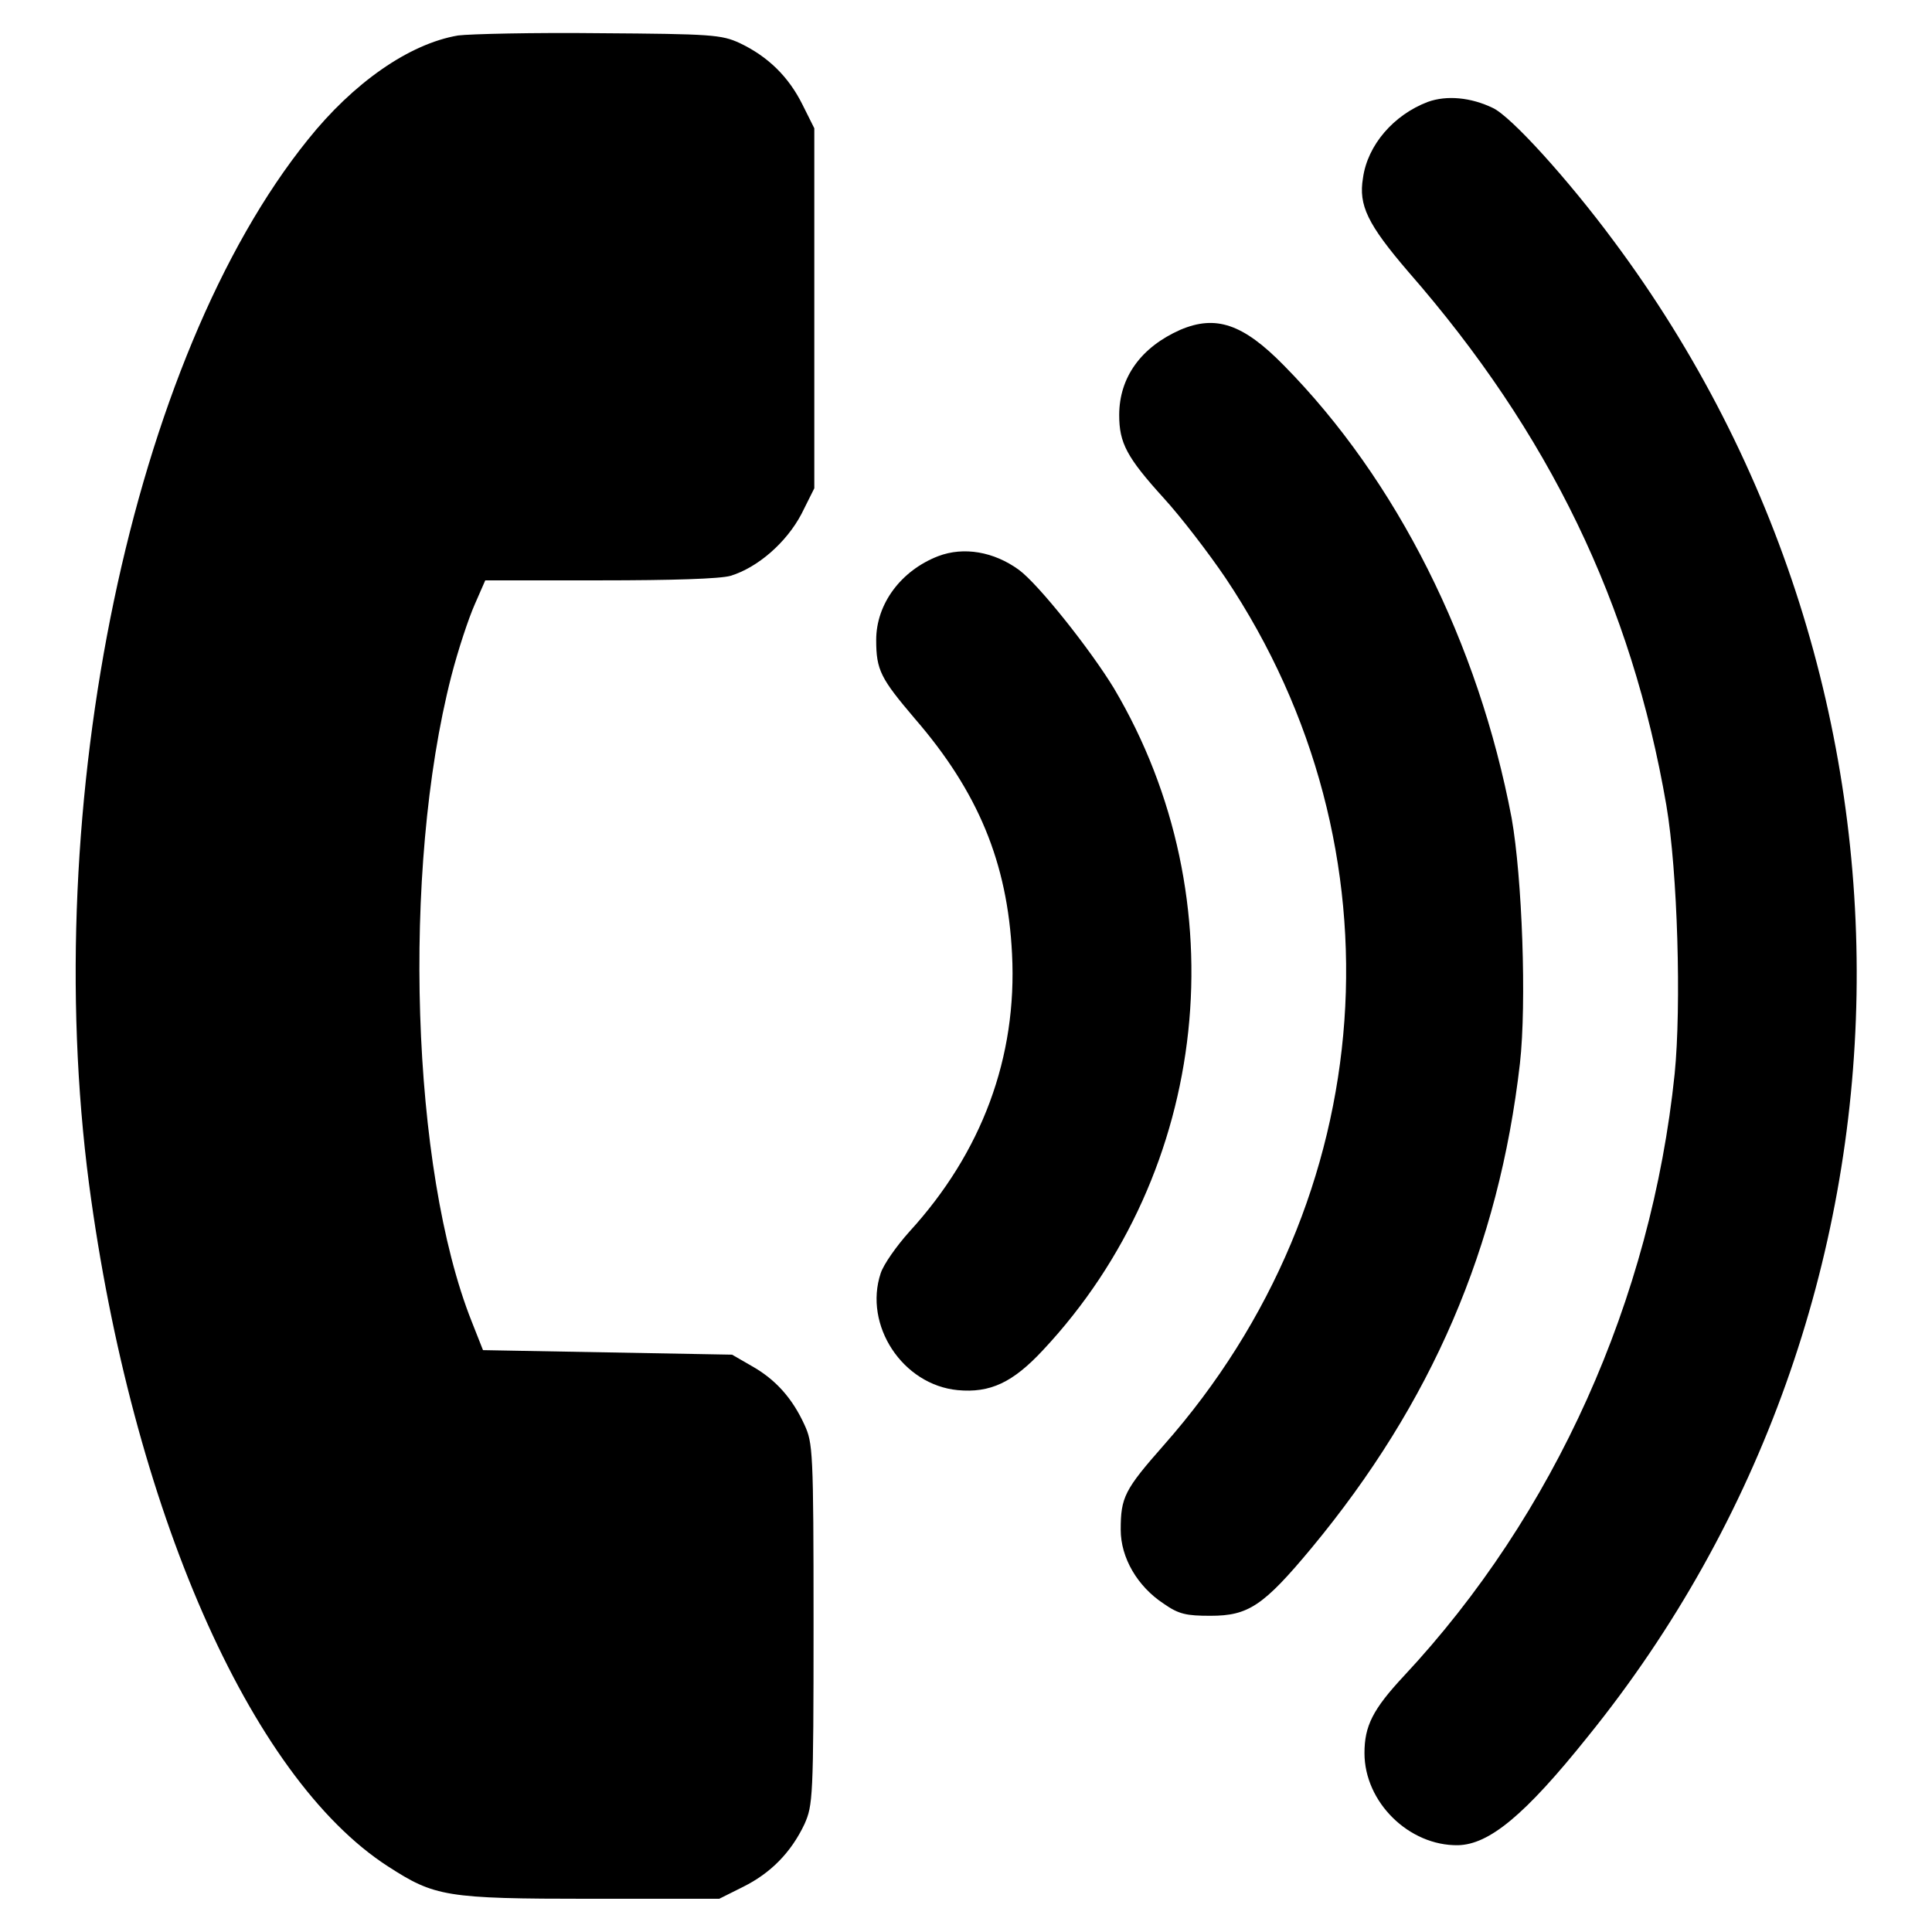 <?xml version="1.0" encoding="utf-8"?>
<!-- Svg Vector Icons : http://www.onlinewebfonts.com/icon -->
<!DOCTYPE svg PUBLIC "-//W3C//DTD SVG 1.1//EN" "http://www.w3.org/Graphics/SVG/1.1/DTD/svg11.dtd">
<svg version="1.1" xmlns="http://www.w3.org/2000/svg" xmlns:xlink="http://www.w3.org/1999/xlink" x="0px" y="0px" viewBox="0 0 256 256" enable-background="new 0 0 256 256" xml:space="preserve">
<g><g><g><path fill="#000000" d="M60.7,4.7c-6.5,1.1-13.9,6.3-19.9,13.8c-23.3,28.9-35.6,88-29,138.4c5.7,42.9,21.3,78.6,39.6,90.4c6.2,4,7.6,4.3,26.9,4.3h17l3.2-1.6c3.6-1.8,6.3-4.5,8.1-8.3c1.1-2.5,1.2-3.4,1.2-26.5c0-23-0.1-24-1.2-26.4c-1.6-3.5-3.8-6-7-7.8l-2.6-1.5l-16.5-0.3l-16.5-0.3l-1.5-3.8c-8-20.1-9.3-59.8-2.7-85.5c0.9-3.5,2.3-7.7,3.1-9.5l1.4-3.2h15.2c9.6,0,15.9-0.2,17.3-0.6c3.6-1.1,7.4-4.4,9.4-8.2l1.7-3.4V40.9V17l-1.6-3.2c-1.8-3.6-4.5-6.3-8.3-8.1c-2.4-1.1-3.7-1.2-18.5-1.3C70.7,4.3,62.3,4.5,60.7,4.7z"/><path fill="#000000" d="M189.2,13.5c-4.5,1.7-8,5.7-8.6,10.1c-0.6,3.6,0.6,6.1,6,12.4c18.7,21.4,29.6,44,34.2,70.7c1.5,8.8,2,26.6,1.1,35.6c-3.1,29.9-15.9,58.4-35.9,79.8c-4.1,4.4-5.2,6.6-5.2,10.2c0,6.5,5.9,12.3,12.4,12.2c4.1-0.1,8.8-3.9,17.2-14.4C256.6,173,258,91.2,213.8,31.9c-6-8.1-13.6-16.5-16-17.6C194.9,12.9,191.7,12.6,189.2,13.5z"/><path fill="#000000" d="M156.4,43.7c-5.2,2.3-8.1,6.3-8.1,11.3c0,3.7,1,5.6,5.9,11c2.2,2.4,5.9,7.2,8.2,10.6c24,35.9,20.7,82.2-8.2,114.9c-5.2,5.9-5.7,6.9-5.7,11.2c0,3.7,2.2,7.5,5.7,9.8c2,1.4,3,1.6,6.2,1.6c5,0,7-1.3,13.4-9c15.9-19.2,24.8-39.8,27.6-64.2c0.9-8,0.3-24.6-1.1-32.5c-4.4-23.2-15.2-44.8-30.2-60C164.7,42.9,161.1,41.7,156.4,43.7z"/><path fill="#000000" d="M124.3,73.7c-4.9,1.9-8.2,6.3-8.2,11.1c0,4,0.6,5.1,5.1,10.4c8.4,9.7,12.3,19.1,12.9,31.2c0.7,13.7-4,26.3-13.6,36.8c-1.7,1.9-3.4,4.3-3.8,5.5c-2.3,6.9,2.9,14.8,10.2,15.5c4.3,0.4,7.3-1,11.3-5.3c22.2-23.7,26-59.7,9.4-87.7c-3.1-5.1-10-13.8-12.6-15.7C131.7,73.1,127.7,72.4,124.3,73.7z"/></g></g></g>
</svg>